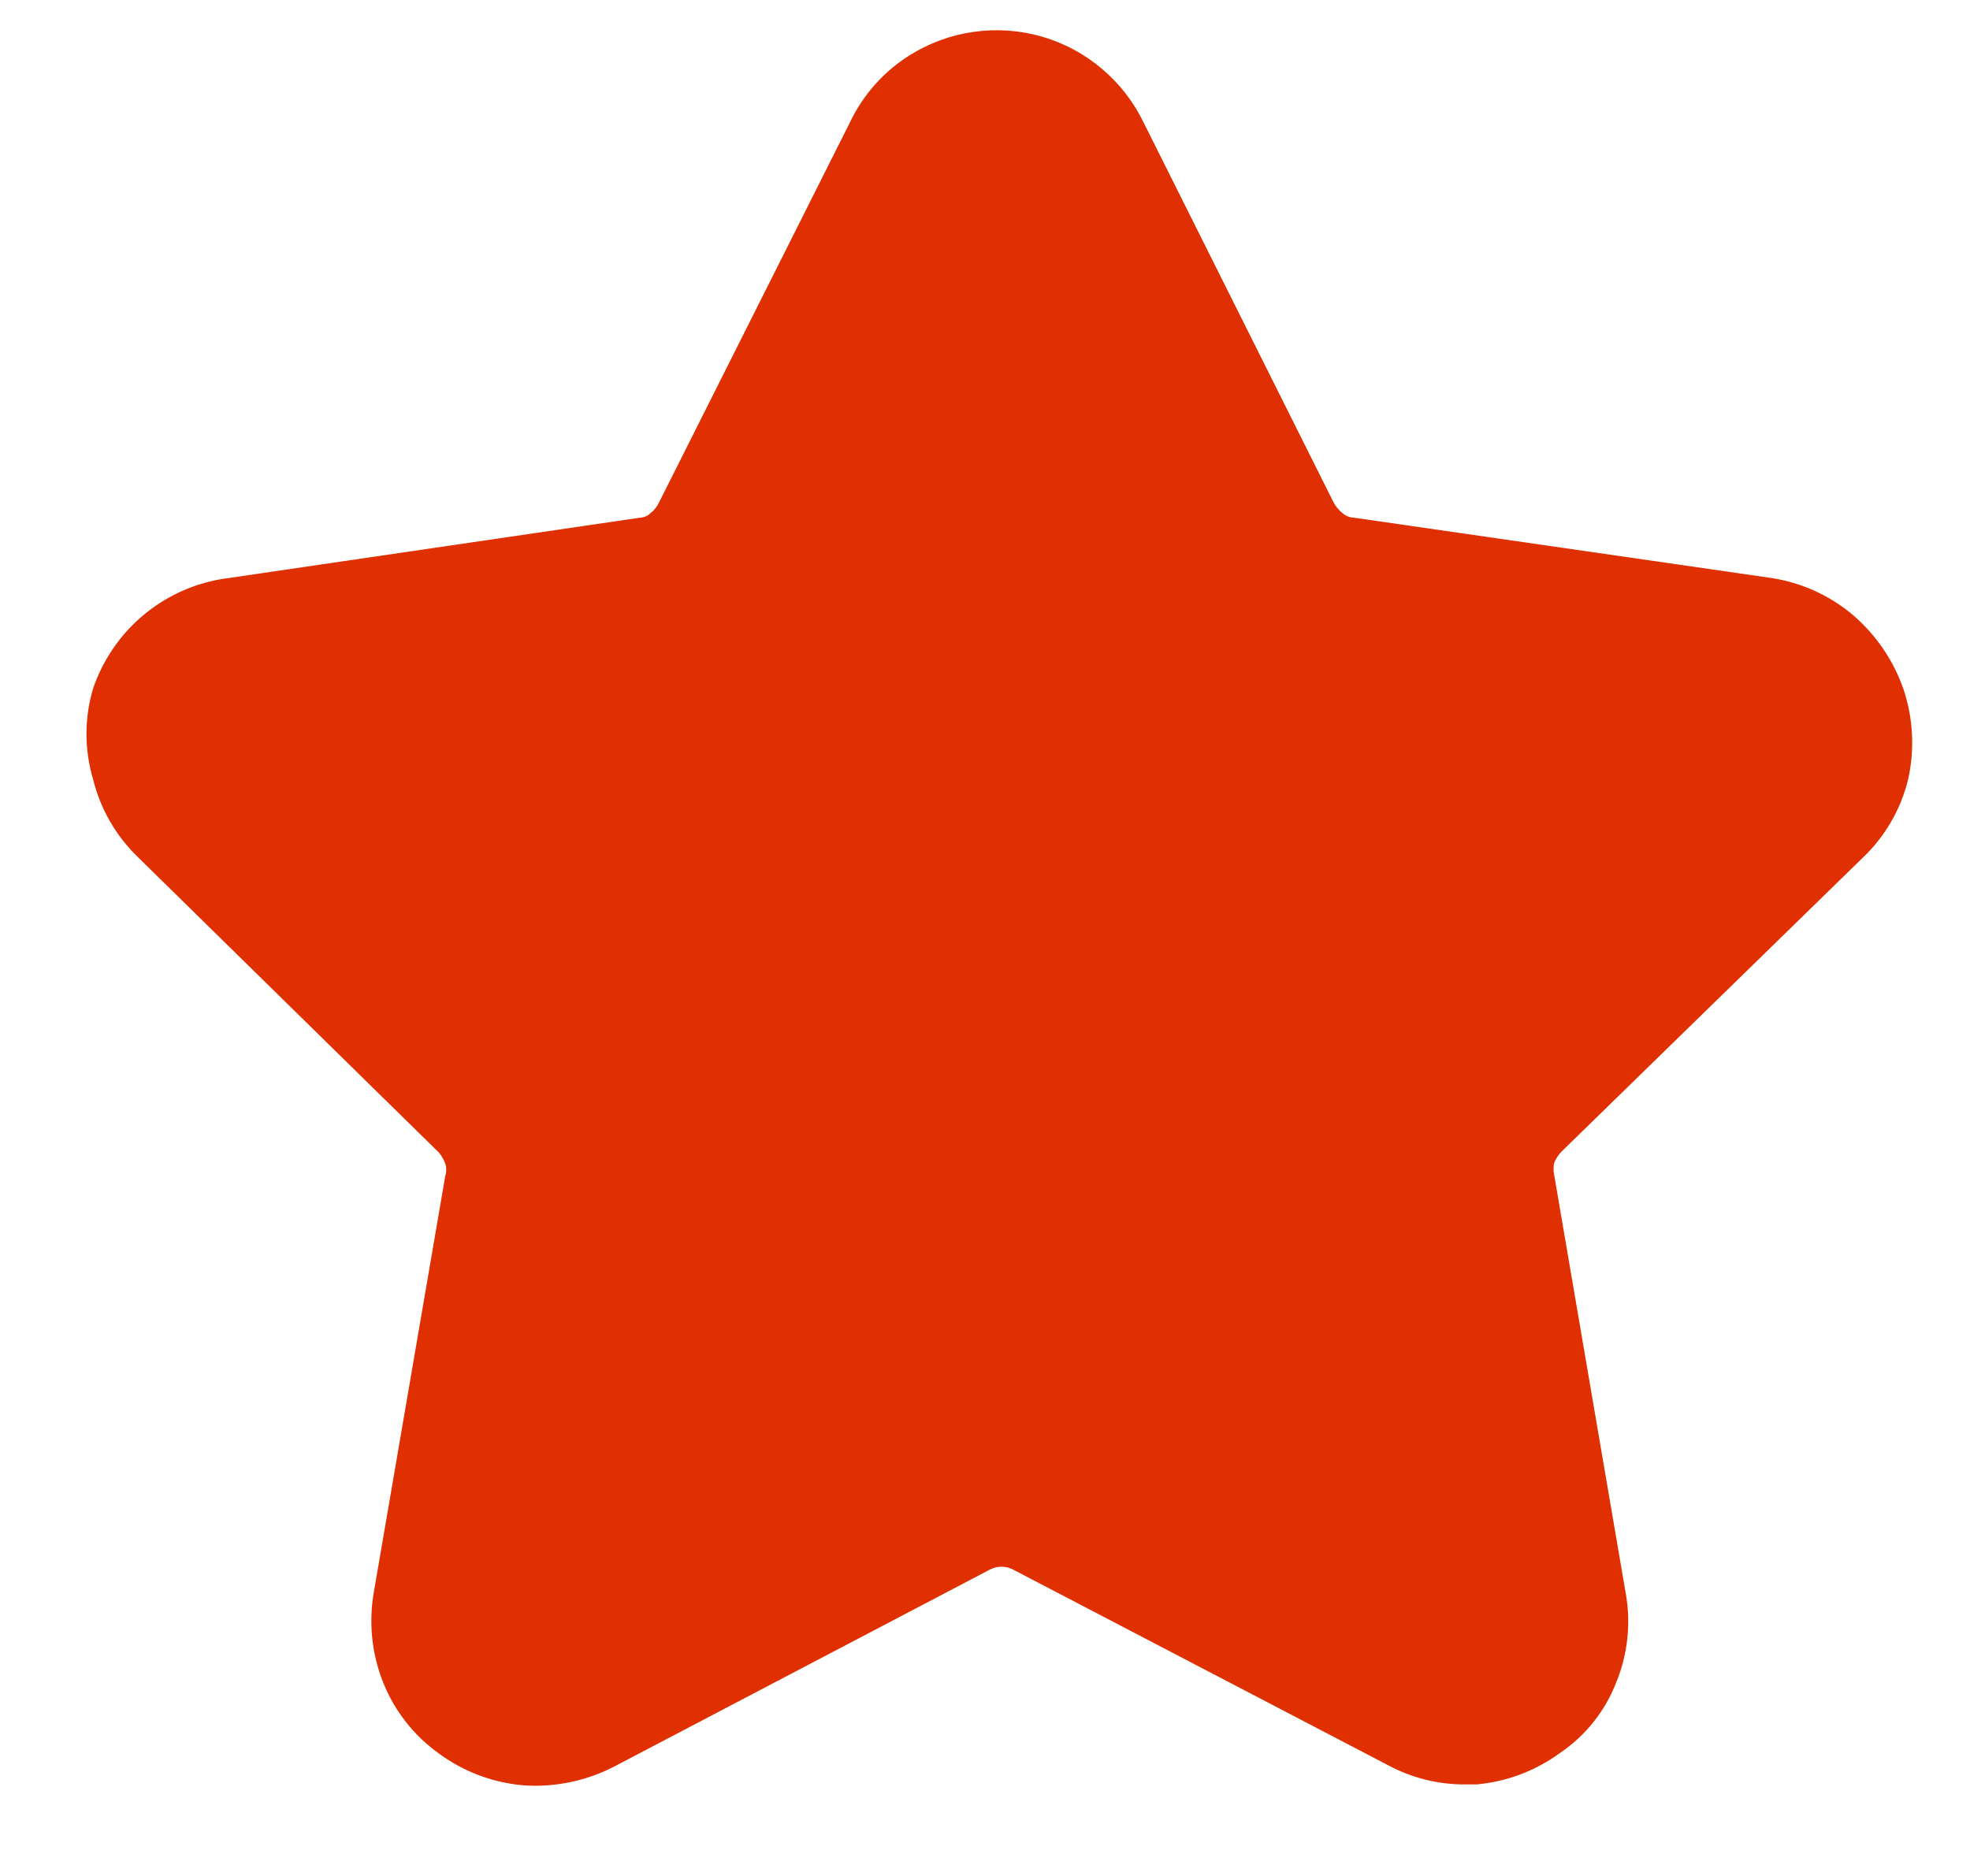 <?xml version="1.0" encoding="UTF-8"?> <svg xmlns="http://www.w3.org/2000/svg" width="21" height="20" viewBox="0 0 21 20" fill="none"><path d="M20.34 8.311C20.262 8.63 20.093 8.921 19.854 9.147L16.646 12.277C16.613 12.311 16.587 12.351 16.568 12.394C16.558 12.439 16.558 12.485 16.568 12.53L17.326 16.963C17.389 17.29 17.355 17.628 17.229 17.936C17.112 18.239 16.905 18.501 16.636 18.684C16.374 18.877 16.065 18.995 15.741 19.024H15.615C15.33 19.025 15.05 18.955 14.798 18.82L10.812 16.74C10.771 16.716 10.724 16.703 10.676 16.703C10.628 16.703 10.581 16.716 10.54 16.74L6.554 18.83C6.255 18.986 5.918 19.057 5.582 19.034C5.255 19.006 4.942 18.889 4.678 18.694C4.411 18.503 4.205 18.24 4.084 17.936C3.961 17.627 3.928 17.29 3.987 16.963L4.746 12.54C4.76 12.495 4.76 12.448 4.746 12.404C4.73 12.361 4.707 12.321 4.678 12.287L1.469 9.137C1.236 8.912 1.071 8.625 0.993 8.311C0.898 7.993 0.898 7.655 0.993 7.338C1.1 7.026 1.292 6.75 1.548 6.542C1.804 6.334 2.114 6.202 2.441 6.162L6.816 5.52C6.86 5.519 6.902 5.502 6.933 5.472C6.97 5.443 7 5.407 7.021 5.365L9.062 1.301C9.201 1.009 9.421 0.763 9.694 0.591C9.902 0.46 10.135 0.374 10.378 0.34C10.621 0.305 10.869 0.322 11.105 0.39C11.341 0.458 11.56 0.575 11.747 0.734C11.935 0.893 12.087 1.089 12.193 1.311L14.215 5.355C14.239 5.4 14.273 5.44 14.312 5.472C14.348 5.502 14.392 5.519 14.439 5.52L18.882 6.162C19.204 6.211 19.508 6.349 19.757 6.561C20.001 6.772 20.185 7.043 20.291 7.348C20.395 7.659 20.412 7.992 20.34 8.311Z" fill="#E03001"></path></svg> 